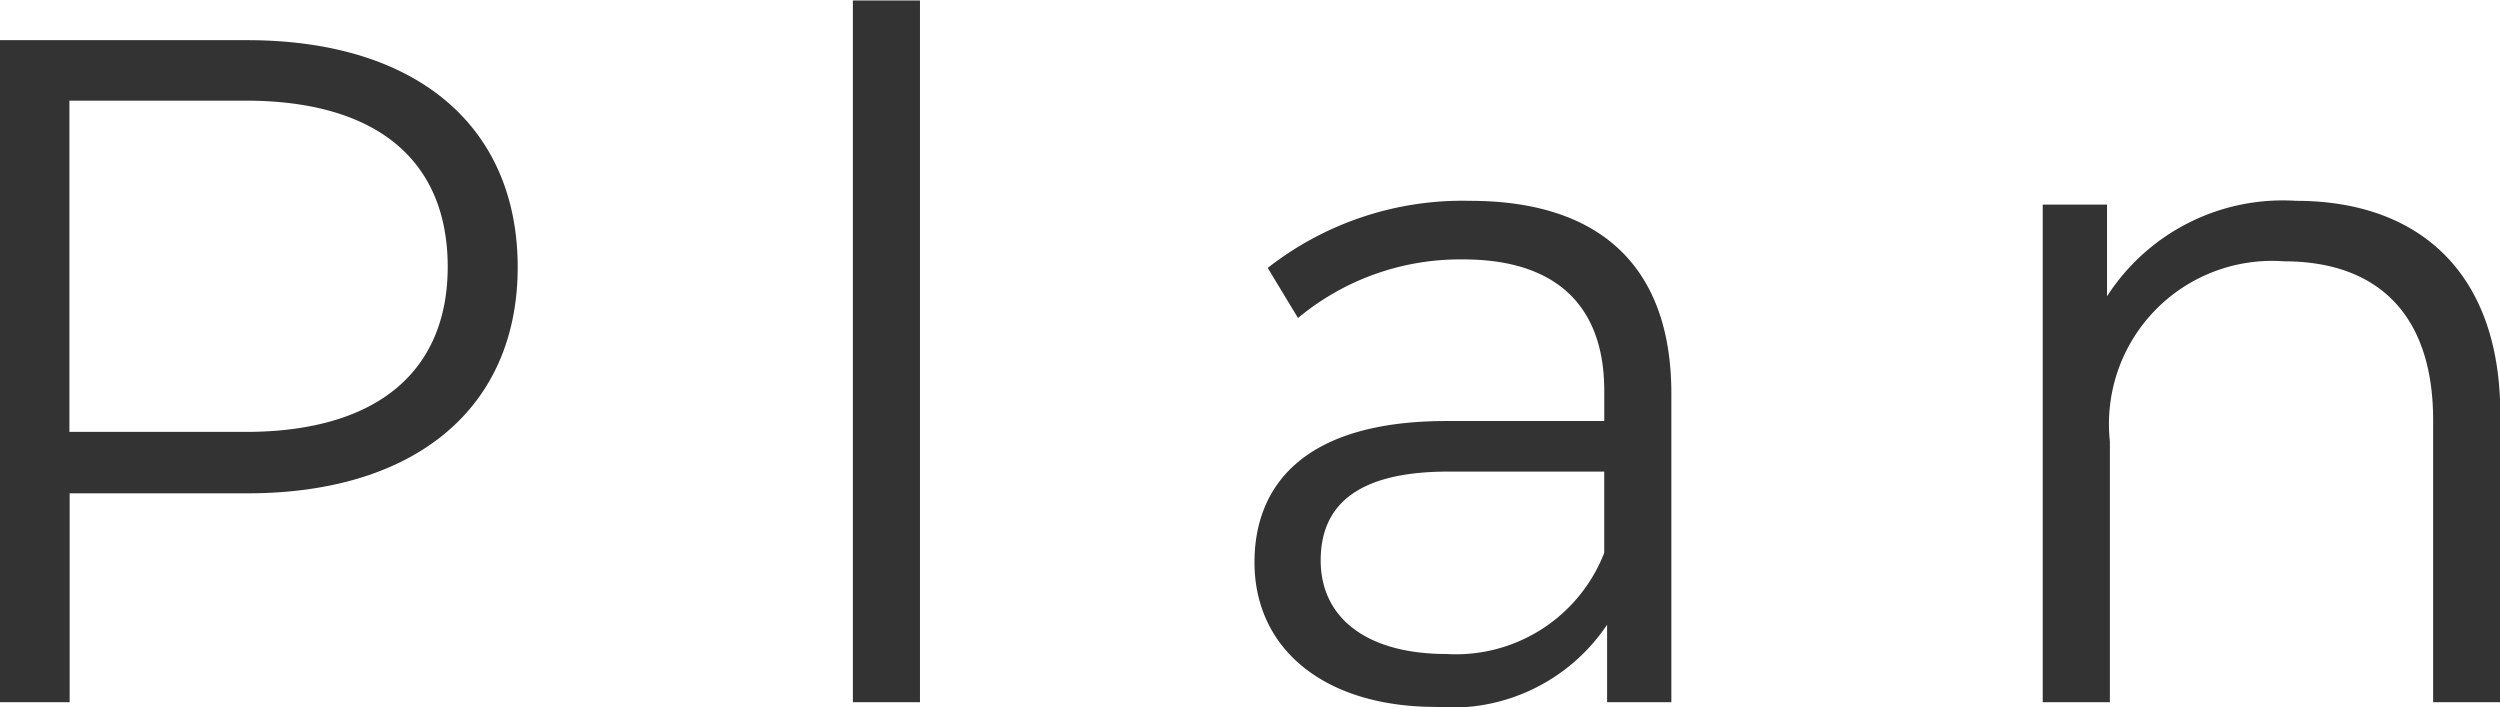 <svg xmlns="http://www.w3.org/2000/svg" width="52.906" height="14.97" viewBox="0 0 52.906 14.97">
  <defs>
    <style>
      .cls-1 {
        fill: #333;
        fill-rule: evenodd;
      }
    </style>
  </defs>
  <path id="head_plan.svg" class="cls-1" d="M779.136,1310.63H773.9v14.01h1.48v-4.42h3.761c3.56,0,5.721-1.81,5.721-4.79C784.857,1312.43,782.7,1310.63,779.136,1310.63Zm-0.04,8.29h-3.721v-7.01H779.1c2.8,0,4.281,1.28,4.281,3.52C783.377,1317.63,781.9,1318.92,779.1,1318.92Zm12.859,5.72h1.42v-14.85h-1.42v14.85Zm13.06-10.61a6.684,6.684,0,0,0-4.281,1.42l0.641,1.06a5.359,5.359,0,0,1,3.5-1.24c1.961,0,2.981.98,2.981,2.78v0.64h-3.341c-3.02,0-4.061,1.37-4.061,2.99,0,1.82,1.461,3.06,3.841,3.06a3.951,3.951,0,0,0,3.621-1.74v1.64h1.36v-6.53C809.276,1315.39,807.736,1314.03,805.015,1314.03Zm-0.5,9.59c-1.68,0-2.66-.76-2.66-1.98,0-1.08.66-1.88,2.7-1.88h3.3v1.72A3.366,3.366,0,0,1,804.515,1323.62Zm17.981-9.59a4.422,4.422,0,0,0-4,2.02v-1.94h-1.361v10.53h1.421v-5.52a3.452,3.452,0,0,1,3.681-3.81c2,0,3.16,1.14,3.16,3.36v5.97h1.421v-6.1C826.817,1315.51,825.056,1314.03,822.5,1314.03Z" transform="translate(-773.906 -1309.78)"/>
</svg>
